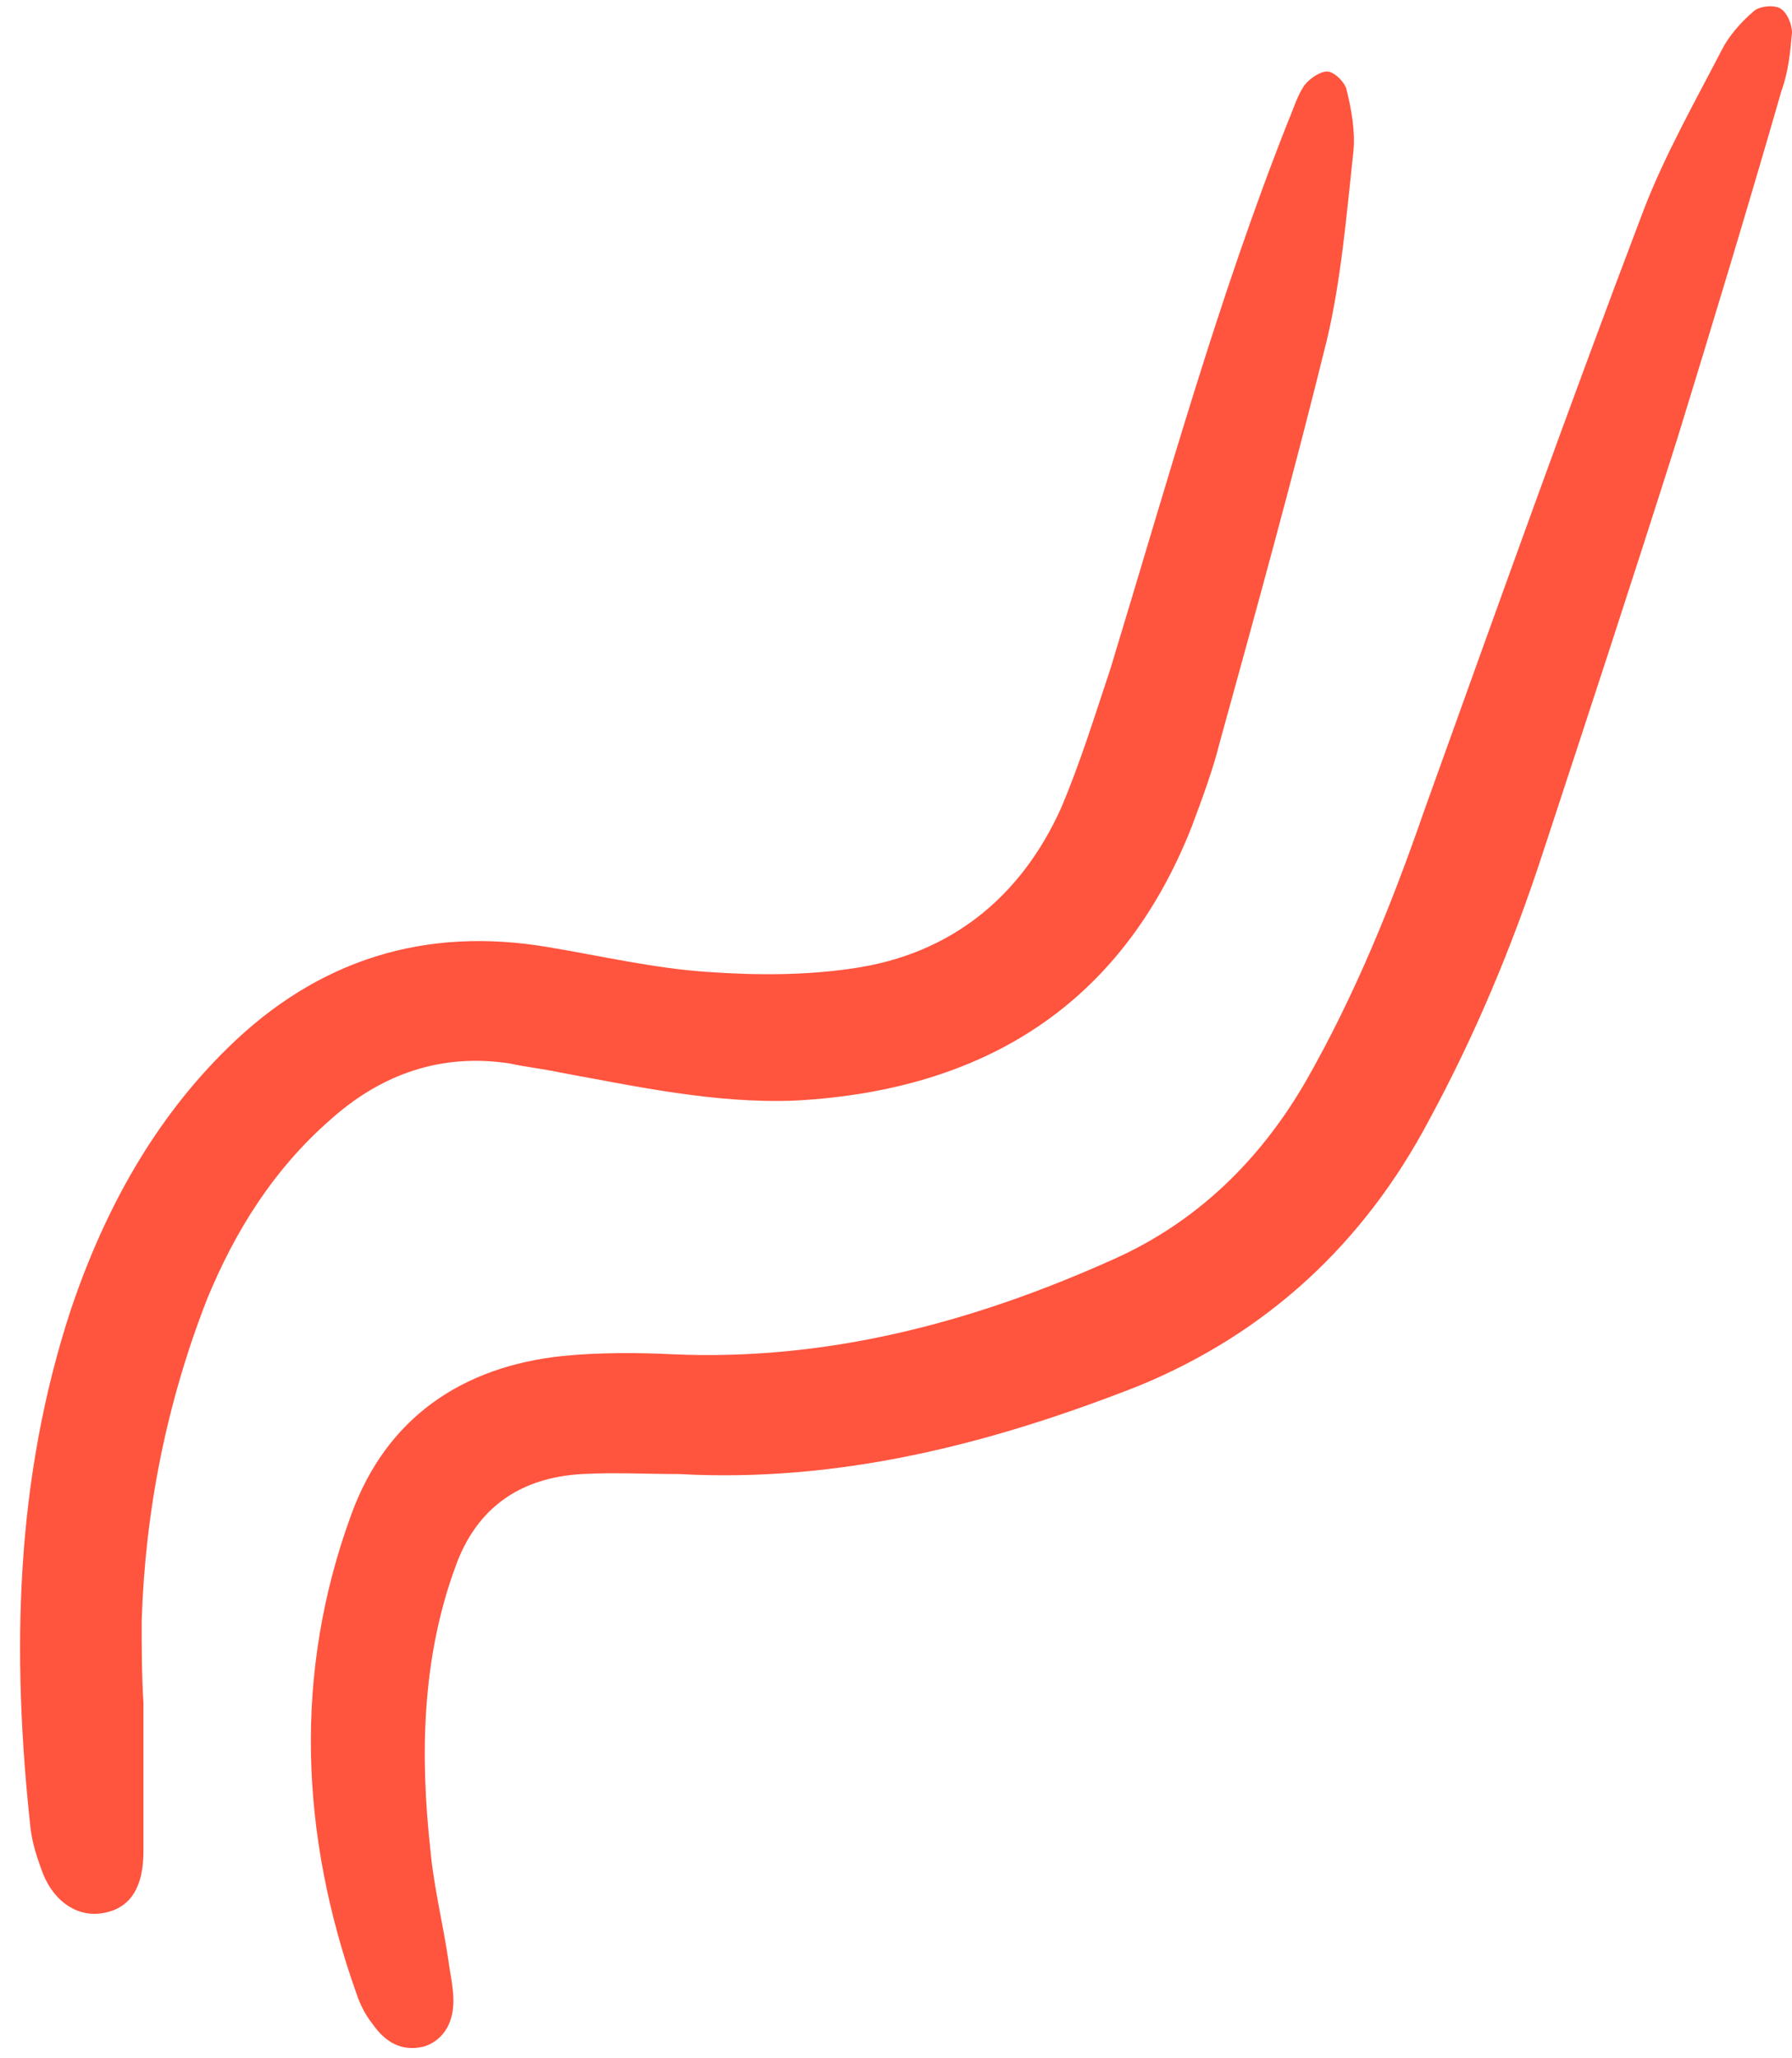 <svg xmlns="http://www.w3.org/2000/svg" width="54" height="62" viewBox="0 0 54 62" fill="none"><path d="M20.457 44.402C19.502 44.402 18.493 44.349 17.538 44.402C15.68 44.508 14.353 45.41 13.716 47.215C12.708 49.975 12.655 52.894 12.973 55.76C13.079 56.874 13.345 57.936 13.504 58.997C13.557 59.422 13.663 59.847 13.663 60.271C13.663 61.014 13.292 61.492 12.761 61.651C12.071 61.81 11.593 61.492 11.222 60.961C11.01 60.696 10.85 60.377 10.744 60.059C9.046 55.282 8.834 50.399 10.585 45.623C11.646 42.703 13.929 41.164 16.954 40.846C18.015 40.74 19.183 40.74 20.245 40.793C24.915 41.005 29.32 39.837 33.566 37.927C36.061 36.812 37.971 34.955 39.352 32.566C40.838 29.965 41.952 27.206 42.907 24.446C45.084 18.395 47.26 12.292 49.542 6.294C50.179 4.649 51.081 3.057 51.877 1.517C52.089 1.093 52.461 0.668 52.833 0.35C52.992 0.191 53.416 0.138 53.629 0.244C53.841 0.35 54 0.721 54 0.987C53.947 1.571 53.894 2.154 53.682 2.738C52.673 6.241 51.612 9.744 50.55 13.194C49.223 17.387 47.843 21.58 46.464 25.773C45.561 28.532 44.447 31.186 43.067 33.734C41.103 37.449 38.184 40.156 34.309 41.748C29.851 43.5 25.287 44.667 20.457 44.402Z" fill="#FF543E"></path><path d="M4.323 51.301C4.323 52.788 4.323 54.274 4.323 55.76C4.323 56.821 3.952 57.458 3.155 57.617C2.412 57.777 1.669 57.352 1.298 56.45C1.139 56.025 0.979 55.547 0.926 55.123C0.342 49.815 0.449 44.561 2.147 39.413C3.155 36.441 4.642 33.734 6.871 31.558C9.577 28.904 12.815 27.895 16.53 28.532C18.122 28.798 19.715 29.169 21.307 29.276C22.793 29.382 24.279 29.382 25.712 29.169C28.631 28.745 30.754 27.046 31.975 24.34C32.559 22.96 32.983 21.58 33.461 20.147C35.16 14.574 36.699 9.001 38.822 3.64C38.981 3.269 39.087 2.897 39.299 2.579C39.459 2.367 39.777 2.154 39.989 2.154C40.202 2.154 40.52 2.473 40.573 2.685C40.732 3.322 40.839 3.959 40.785 4.543C40.573 6.506 40.414 8.417 39.989 10.222C38.981 14.308 37.866 18.342 36.752 22.376C36.539 23.225 36.221 24.074 35.903 24.923C33.779 30.284 29.64 32.831 24.014 33.15C21.572 33.256 19.184 32.725 16.849 32.301C16.371 32.195 15.84 32.142 15.363 32.035C13.293 31.717 11.488 32.354 9.949 33.734C8.251 35.22 7.083 37.077 6.234 39.147C5.013 42.279 4.376 45.516 4.27 48.807C4.27 49.656 4.27 50.452 4.323 51.301C4.27 51.301 4.27 51.301 4.323 51.301Z" fill="#FF543E"></path></svg>